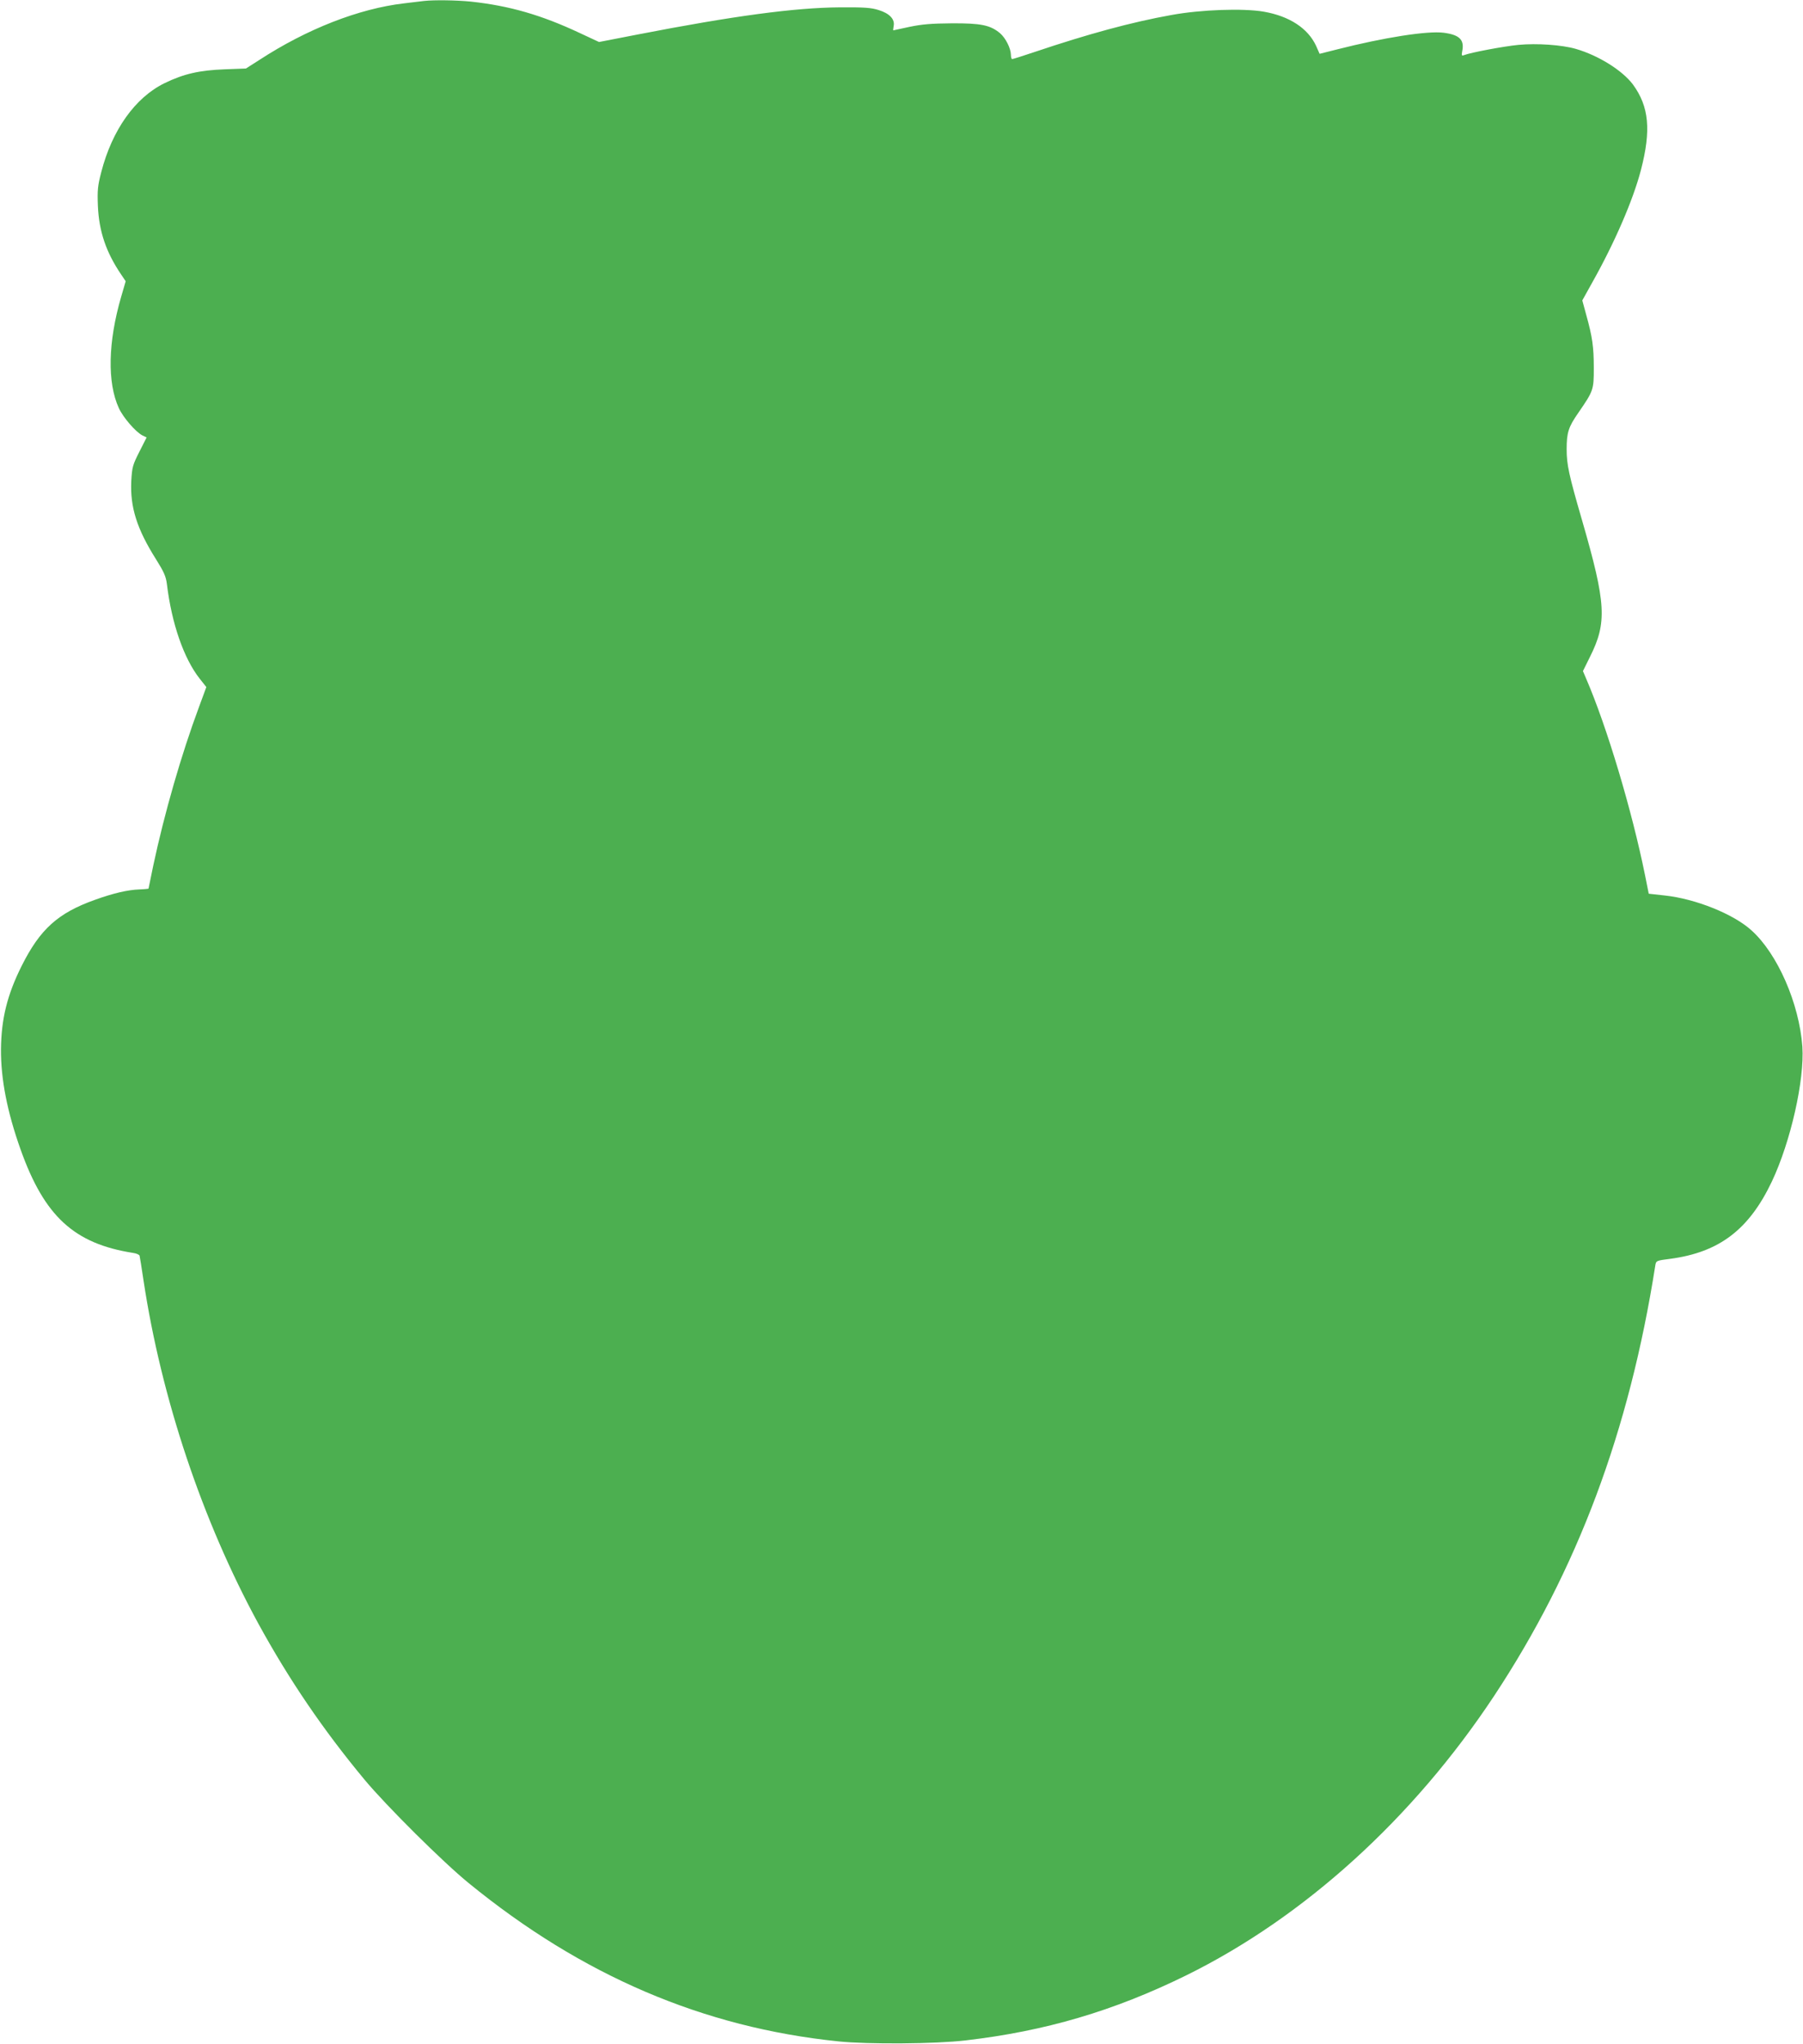 <?xml version="1.0" standalone="no"?>
<!DOCTYPE svg PUBLIC "-//W3C//DTD SVG 20010904//EN"
 "http://www.w3.org/TR/2001/REC-SVG-20010904/DTD/svg10.dtd">
<svg version="1.0" xmlns="http://www.w3.org/2000/svg"
 width="1129pt" height="1280pt" viewBox="0 0 1129 1280"
 preserveAspectRatio="xMidYMid meet">
<g transform="translate(0,1280) scale(0.1,-0.1)"
fill="#4caf50" stroke="none">
<path d="M2655 12794 c-16 -2 -73 -9 -125 -15 -282 -33 -608 -160 -907 -355
l-83 -53 -132 -5 c-159 -6 -257 -28 -378 -87 -184 -90 -328 -293 -396 -557
-22 -85 -25 -112 -21 -212 7 -159 51 -289 145 -428 l29 -43 -28 -96 c-83 -285
-88 -539 -15 -698 27 -59 104 -148 147 -171 l27 -13 -45 -89 c-42 -83 -46 -96
-51 -184 -8 -163 35 -300 155 -490 49 -78 62 -107 68 -155 30 -248 106 -466
205 -592 l42 -53 -45 -122 c-112 -301 -218 -670 -287 -994 -16 -78 -30 -144
-30 -146 0 -1 -26 -4 -57 -5 -74 -3 -161 -23 -278 -65 -233 -83 -344 -184
-459 -413 -91 -182 -128 -332 -130 -523 -1 -188 39 -392 123 -628 149 -418
335 -589 704 -647 21 -3 40 -11 41 -18 2 -7 13 -77 25 -157 112 -738 368
-1502 718 -2145 191 -349 405 -665 667 -980 135 -162 491 -516 651 -646 709
-579 1468 -904 2315 -991 182 -19 610 -16 795 6 500 58 928 184 1382 407 739
364 1421 983 1928 1749 521 788 847 1657 1010 2696 5 30 6 31 94 42 307 41
493 183 636 484 118 250 205 636 191 845 -20 270 -155 580 -318 727 -113 103
-350 198 -544 219 l-100 11 -23 115 c-82 406 -239 931 -369 1232 l-20 47 43
87 c109 217 103 334 -49 859 -82 282 -96 347 -96 443 0 104 11 139 73 228 95
138 97 144 97 280 0 134 -9 195 -47 332 l-25 92 60 108 c142 252 258 520 307
708 65 250 51 398 -50 536 -66 88 -216 182 -358 223 -87 25 -243 36 -359 25
-93 -9 -299 -48 -340 -64 -15 -6 -17 -3 -12 24 15 72 -17 103 -116 116 -103
13 -375 -30 -666 -104 l-111 -28 -22 50 c-51 110 -167 186 -328 214 -128 22
-393 13 -578 -21 -251 -45 -522 -119 -855 -231 -74 -25 -138 -45 -142 -45 -4
0 -8 12 -8 28 -1 40 -33 104 -68 134 -61 51 -120 63 -302 62 -129 -1 -187 -6
-264 -22 -54 -12 -100 -22 -102 -22 -2 0 -1 12 2 28 8 42 -26 78 -94 99 -47
15 -91 18 -242 17 -283 -2 -664 -53 -1267 -170 l-242 -47 -118 55 c-242 114
-443 172 -685 198 -92 9 -227 11 -293 4z"/>
</g>
</svg>
